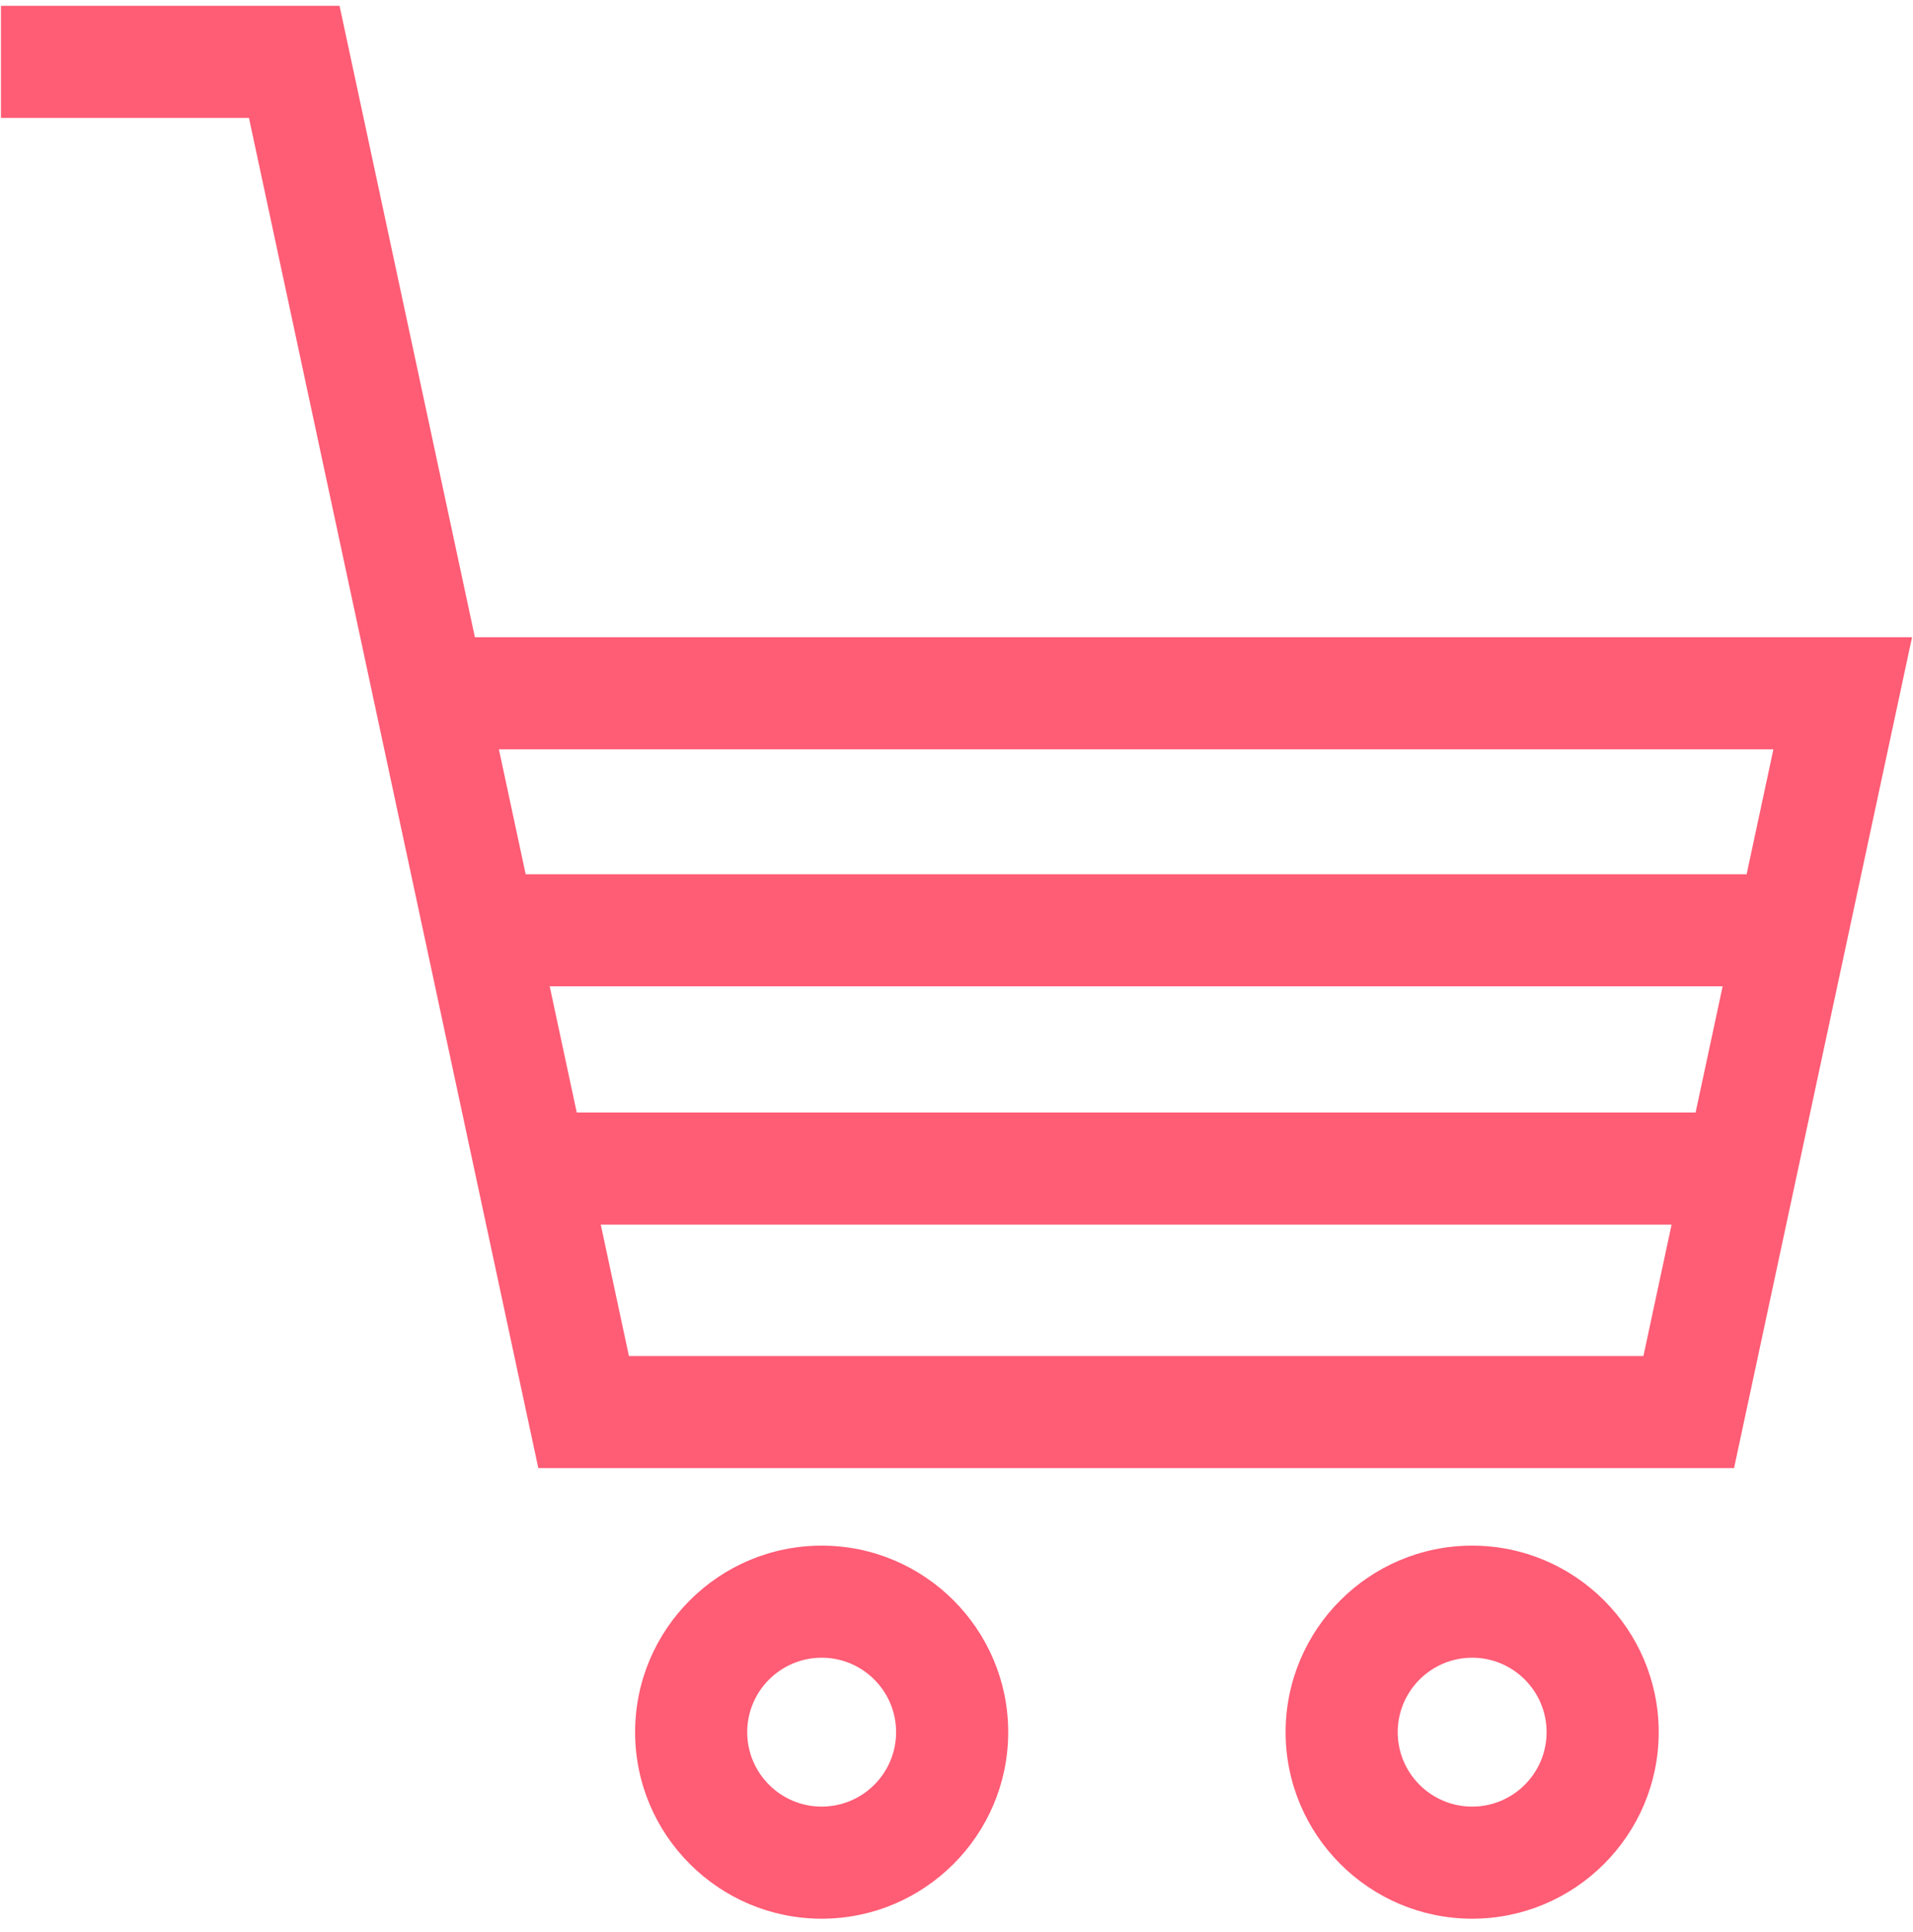 <?xml version="1.0" encoding="UTF-8"?> <svg xmlns="http://www.w3.org/2000/svg" width="100" height="101" viewBox="0 0 100 101" fill="none"><g clip-path="url(#clip0_1_243)"><path d="M42.952 80.802C37.575 80.802 33.2 85.176 33.2 90.553C33.2 95.93 37.575 100.305 42.952 100.305C48.328 100.305 52.703 95.93 52.703 90.553C52.703 85.176 48.329 80.802 42.952 80.802ZM42.952 94.445C40.806 94.445 39.06 92.699 39.06 90.553C39.06 88.407 40.806 86.661 42.952 86.661C45.098 86.661 46.843 88.407 46.843 90.553C46.843 92.699 45.098 94.445 42.952 94.445Z" fill="#FF5C75"></path><path d="M76.956 80.802C71.579 80.802 67.204 85.176 67.204 90.553C67.204 95.93 71.579 100.305 76.956 100.305C82.332 100.305 86.707 95.93 86.707 90.553C86.707 85.176 82.332 80.802 76.956 80.802ZM76.956 94.445C74.809 94.445 73.064 92.699 73.064 90.553C73.064 88.407 74.81 86.661 76.956 86.661C79.102 86.661 80.847 88.407 80.847 90.553C80.847 92.699 79.101 94.445 76.956 94.445Z" fill="#FF5C75"></path><path d="M24.824 33.312L17.75 0.305H0.05V6.164H13.014L28.14 76.75H90.645L99.95 33.312H24.824ZM85.908 70.891H32.877L31.404 64.02H87.38L85.908 70.891ZM88.635 58.161H30.149L28.735 51.563H90.049L88.635 58.161ZM27.479 45.704L26.079 39.172H92.703L91.303 45.704H27.479Z" fill="#FF5C75"></path></g><defs><clipPath id="clip0_1_243"><rect width="100" height="100" fill="white" transform="translate(0 0.305)"></rect></clipPath></defs></svg> 